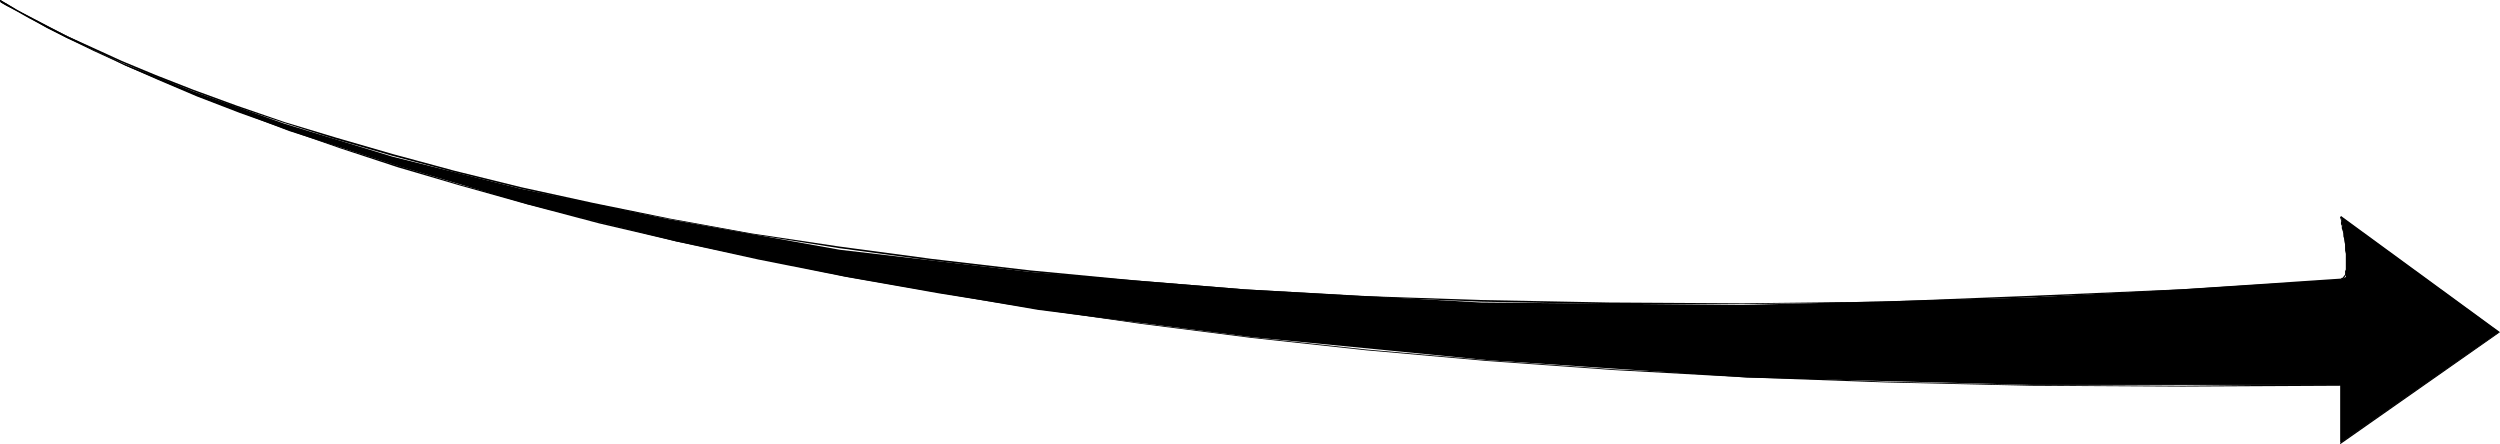 <?xml version="1.0" encoding="UTF-8" standalone="no"?>
<svg
   version="1.0"
   width="129.724mm"
   height="23.053mm"
   id="svg5"
   sodipodi:docname="Arrow 0690.wmf"
   xmlns:inkscape="http://www.inkscape.org/namespaces/inkscape"
   xmlns:sodipodi="http://sodipodi.sourceforge.net/DTD/sodipodi-0.dtd"
   xmlns="http://www.w3.org/2000/svg"
   xmlns:svg="http://www.w3.org/2000/svg">
  <sodipodi:namedview
     id="namedview5"
     pagecolor="#ffffff"
     bordercolor="#000000"
     borderopacity="0.25"
     inkscape:showpageshadow="2"
     inkscape:pageopacity="0.0"
     inkscape:pagecheckerboard="0"
     inkscape:deskcolor="#d1d1d1"
     inkscape:document-units="mm" />
  <defs
     id="defs1">
    <pattern
       id="WMFhbasepattern"
       patternUnits="userSpaceOnUse"
       width="6"
       height="6"
       x="0"
       y="0" />
  </defs>
  <path
     style="fill:#000000;fill-opacity:1;fill-rule:evenodd;stroke:none"
     d="m 459.105,75.49 v 11.315 l 31.027,-21.661 -31.027,-22.631 0.97,6.466 v 3.88 1.455 l -0.97,0.485 -31.189,1.94 -30.058,1.616 -56.237,1.455 L 290.395,59.325 244.016,56.739 202.161,53.344 164.67,48.98 131.219,42.999 102.131,37.018 76.922,30.713 55.752,24.247 37.976,17.943 24.24,12.447 5.979,3.556 0,0.162 5.979,3.556 l 18.746,9.376 14.221,5.981 17.776,6.789 21.654,6.951 25.21,7.436 29.088,7.274 33.451,6.951 37.491,6.466 41.854,5.334 46.379,4.526 50.742,3.395 55.752,1.455 z"
     id="path1" />
  <path
     style="fill:#000000;fill-opacity:1;fill-rule:evenodd;stroke:none"
     d="m 458.943,75.49 v 11.639 l 31.35,-21.984 -31.189,-22.792 -0.162,0.323 31.027,22.631 v -0.162 l -31.027,21.661 h 0.162 V 75.49 Z"
     id="path2" />
  <path
     style="fill:#000000;fill-opacity:1;fill-rule:evenodd;stroke:none"
     d="m 459.105,42.675 -0.162,-0.162 v 0.162 l 0.162,0.485 v 0.323 0.485 l 0.162,0.323 v 0.485 l 0.162,0.485 0.162,0.485 v 0.647 l 0.162,0.485 0.162,1.132 v 0.647 0.485 l 0.162,0.647 v 0.485 2.586 l -0.162,0.323 v 0.647 l -0.485,0.647 h -0.162 l -0.162,0.162 h -0.162 0.162 v 0.323 0 l 0.162,-0.162 h 0.162 l 0.323,-0.323 0.323,-0.485 0.162,-0.808 0.162,-0.323 v -2.586 l -0.162,-0.485 V 49.141 48.656 l -0.162,-0.647 -0.162,-1.132 v -0.485 l -0.162,-0.647 -0.162,-0.485 v -0.485 l -0.162,-0.485 v -0.323 l -0.162,-0.485 v -0.323 l -0.162,-0.485 V 42.514 42.352 Z"
     id="path3" />
  <path
     style="fill:#000000;fill-opacity:1;fill-rule:evenodd;stroke:none"
     d="m 459.105,54.637 -31.35,2.101 -29.896,1.293 -28.765,1.132 -27.31,0.323 L 315.443,59.325 290.395,58.84 266.64,58.032 244.016,56.739 222.361,54.961 202,53.021 182.608,50.758 164.509,48.333 147.217,45.747 131.219,42.837 116.19,39.766 102.131,36.694 89.041,33.461 77.083,30.228 65.933,26.995 55.752,23.924 46.379,20.691 37.976,17.62 30.542,14.71 23.917,11.962 18.261,9.376 13.251,7.113 9.211,5.011 5.818,3.233 3.232,1.94 1.454,0.808 0.323,0.162 0.162,0 V 0.162 0 L 0,0.162 0.162,0.485 1.293,1.132 l 1.778,0.97 2.586,1.455 3.394,1.778 4.04,2.101 5.01,2.263 5.818,2.586 6.464,2.748 7.595,2.91 8.403,3.071 9.211,3.071 10.181,3.233 11.15,3.233 12.12,3.233 13.09,3.233 14.059,3.071 15.029,2.91 15.998,2.91 17.291,2.748 18.099,2.425 19.392,2.263 20.362,1.94 21.654,1.616 22.624,1.293 23.755,0.97 25.048,0.485 h 26.341 l 27.31,-0.323 28.765,-0.97 29.896,-1.455 31.35,-1.94 z"
     id="path4" />
  <path
     style="fill:#000000;fill-opacity:1;fill-rule:evenodd;stroke:none"
     d="m 0,0.162 v 0 l 0.162,0.323 1.131,0.647 1.939,0.97 2.586,1.455 3.394,1.94 4.202,2.101 5.01,2.425 5.979,2.748 6.626,2.91 7.595,3.233 8.403,3.233 9.534,3.395 10.181,3.556 11.312,3.718 12.12,3.556 13.251,3.718 14.059,3.718 15.19,3.556 16.16,3.556 17.13,3.395 18.261,3.233 19.23,3.071 20.362,2.91 21.654,2.748 22.462,2.425 23.755,2.101 24.886,1.778 26.179,1.455 27.149,0.97 28.442,0.647 29.734,0.162 31.027,-0.162 V 75.328 L 428.078,75.652 398.344,75.49 369.902,74.843 342.753,73.712 316.574,72.419 291.688,70.641 267.933,68.539 245.47,66.114 223.816,63.366 203.454,60.457 184.224,57.224 165.963,53.991 148.833,50.596 132.673,47.201 117.483,43.484 103.424,39.766 90.334,36.209 78.053,32.491 66.902,28.935 56.56,25.379 47.187,21.823 38.784,18.59 31.189,15.518 24.402,12.609 18.584,9.861 13.574,7.436 9.373,5.173 5.979,3.395 3.394,1.94 1.454,0.808 0.323,0.162 0.162,0 H 0 Z"
     id="path5" />
</svg>
